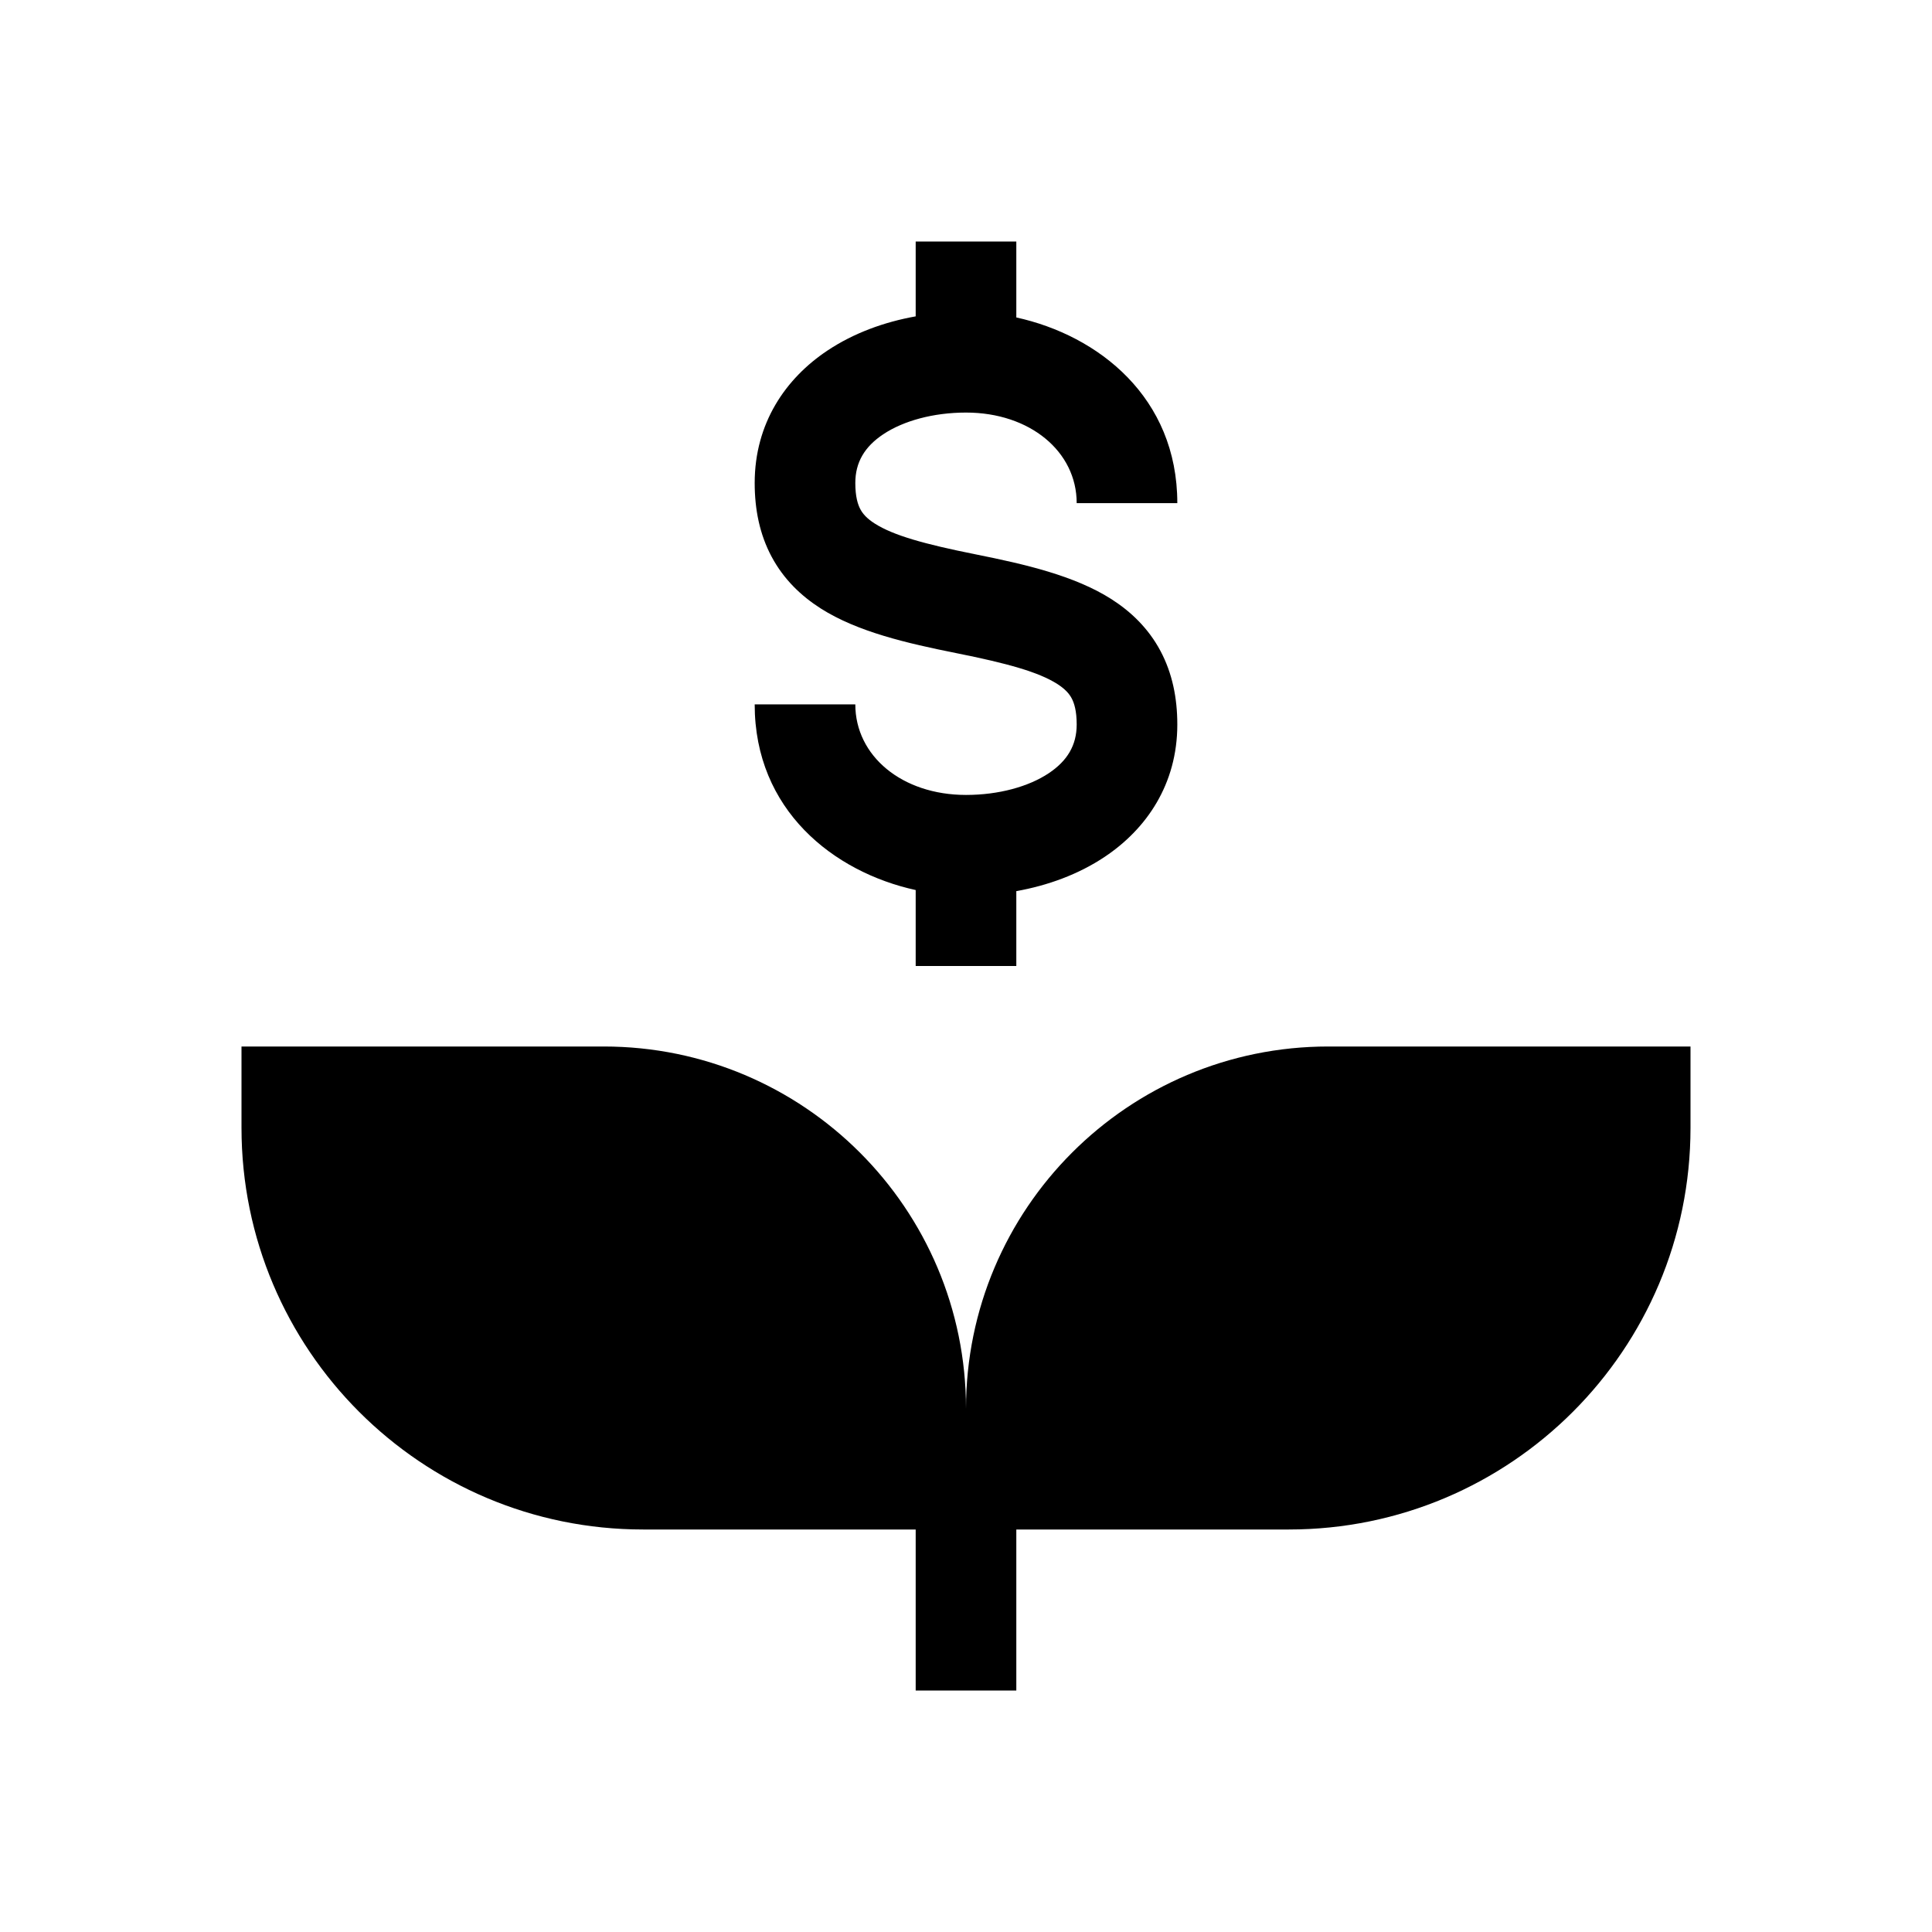 <svg width="48" height="48" viewBox="0 0 48 48" fill="none" xmlns="http://www.w3.org/2000/svg">
<path fill-rule="evenodd" clip-rule="evenodd" d="M20.557 8.71C21.209 8.275 21.971 7.999 22.75 7.86V6H25.25V7.887C27.293 8.335 29.25 9.874 29.25 12.5H26.75C26.75 11.219 25.59 10.25 24 10.25C23.185 10.25 22.442 10.457 21.943 10.79C21.482 11.098 21.25 11.485 21.25 12C21.25 12.342 21.313 12.536 21.376 12.653C21.436 12.765 21.536 12.882 21.734 13.008C22.194 13.301 22.963 13.518 24.245 13.774C25.463 14.018 26.694 14.301 27.609 14.883C28.098 15.195 28.53 15.609 28.829 16.168C29.126 16.724 29.25 17.342 29.25 18C29.25 19.485 28.482 20.598 27.443 21.29C26.791 21.725 26.029 22.001 25.25 22.14V24H22.75V22.113C20.707 21.665 18.75 20.125 18.75 17.5H21.25C21.25 18.781 22.41 19.75 24 19.75C24.815 19.75 25.558 19.543 26.057 19.21C26.518 18.902 26.75 18.515 26.75 18C26.75 17.658 26.687 17.464 26.624 17.347C26.564 17.235 26.464 17.118 26.266 16.992C25.806 16.699 25.037 16.482 23.755 16.226C22.537 15.982 21.306 15.699 20.391 15.117C19.902 14.805 19.47 14.391 19.171 13.832C18.874 13.277 18.75 12.658 18.75 12C18.75 10.515 19.518 9.402 20.557 8.71ZM15.979 38H22.75V42H25.25V38H32.021C37.532 38 42 33.532 42 28.021V26H33C28.029 26 24 30.029 24 35C24 30.029 19.971 26 15 26H6V28.021C6 33.532 10.468 38 15.979 38Z" fill="black"/>
</svg>
